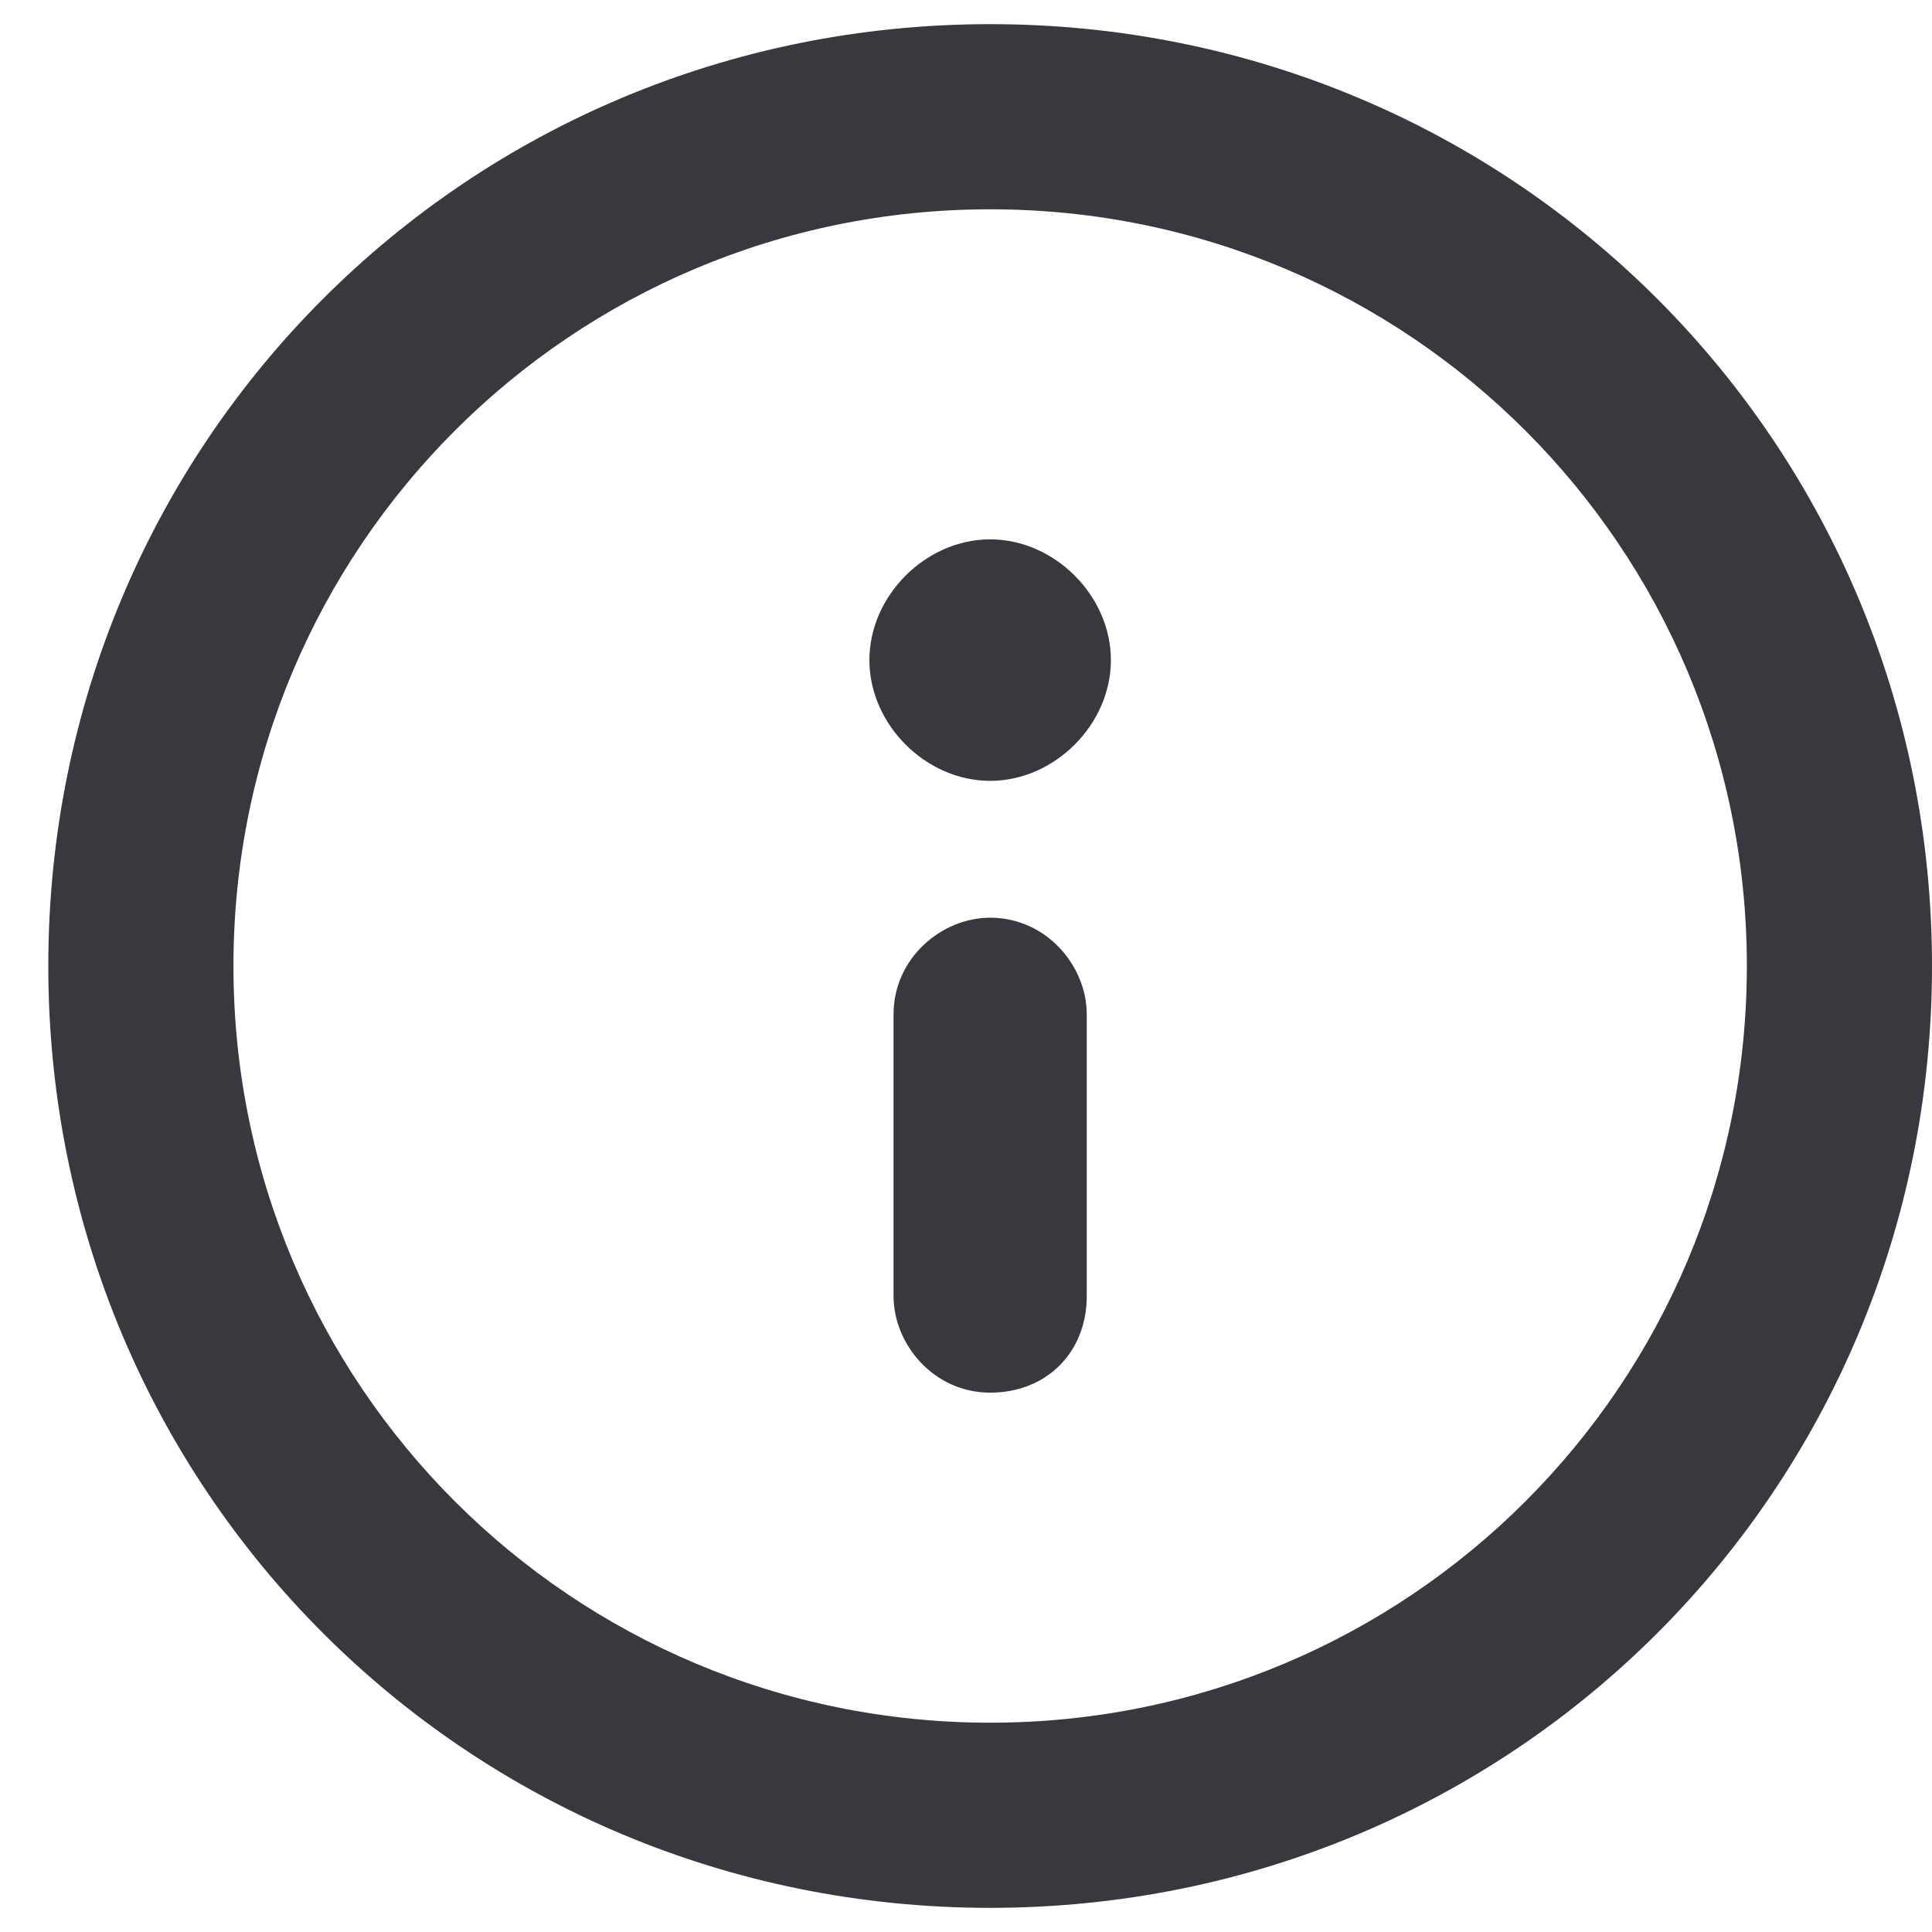 <?xml version="1.0" encoding="UTF-8"?>
<svg xmlns="http://www.w3.org/2000/svg" version="1.1" viewBox="0 0 24 24">
  <defs>
    <style>
      .cls-1 {
        fill: #3a383e;
      }
    </style>
  </defs>
  <!-- Generator: Adobe Illustrator 28.6.0, SVG Export Plug-In . SVG Version: 1.2.0 Build 709)  -->
  <g>
    <g id="Layer_1">
      <path class="cls-1" d="M12.3.3C5.8.3.6,5.5.6,12s5.2,11.7,11.7,11.7,11.7-5.2,11.7-11.7c0-6.5-5.2-11.7-11.7-11.7ZM12.3,21.4c-5.2,0-9.4-4.2-9.4-9.4S7.1,2.6,12.3,2.6s9.4,4.2,9.4,9.4c0,5.2-4.2,9.4-9.4,9.4ZM12.3,11.4c-.6,0-1.2.5-1.2,1.2v3.5c0,.6.5,1.2,1.2,1.2s1.2-.5,1.2-1.2v-3.5c0-.6-.5-1.2-1.2-1.2ZM12.3,6.7c-.8,0-1.5.7-1.5,1.5s.7,1.5,1.5,1.5,1.5-.7,1.5-1.5-.7-1.5-1.5-1.5Z"/>
    </g>
  </g>
</svg>